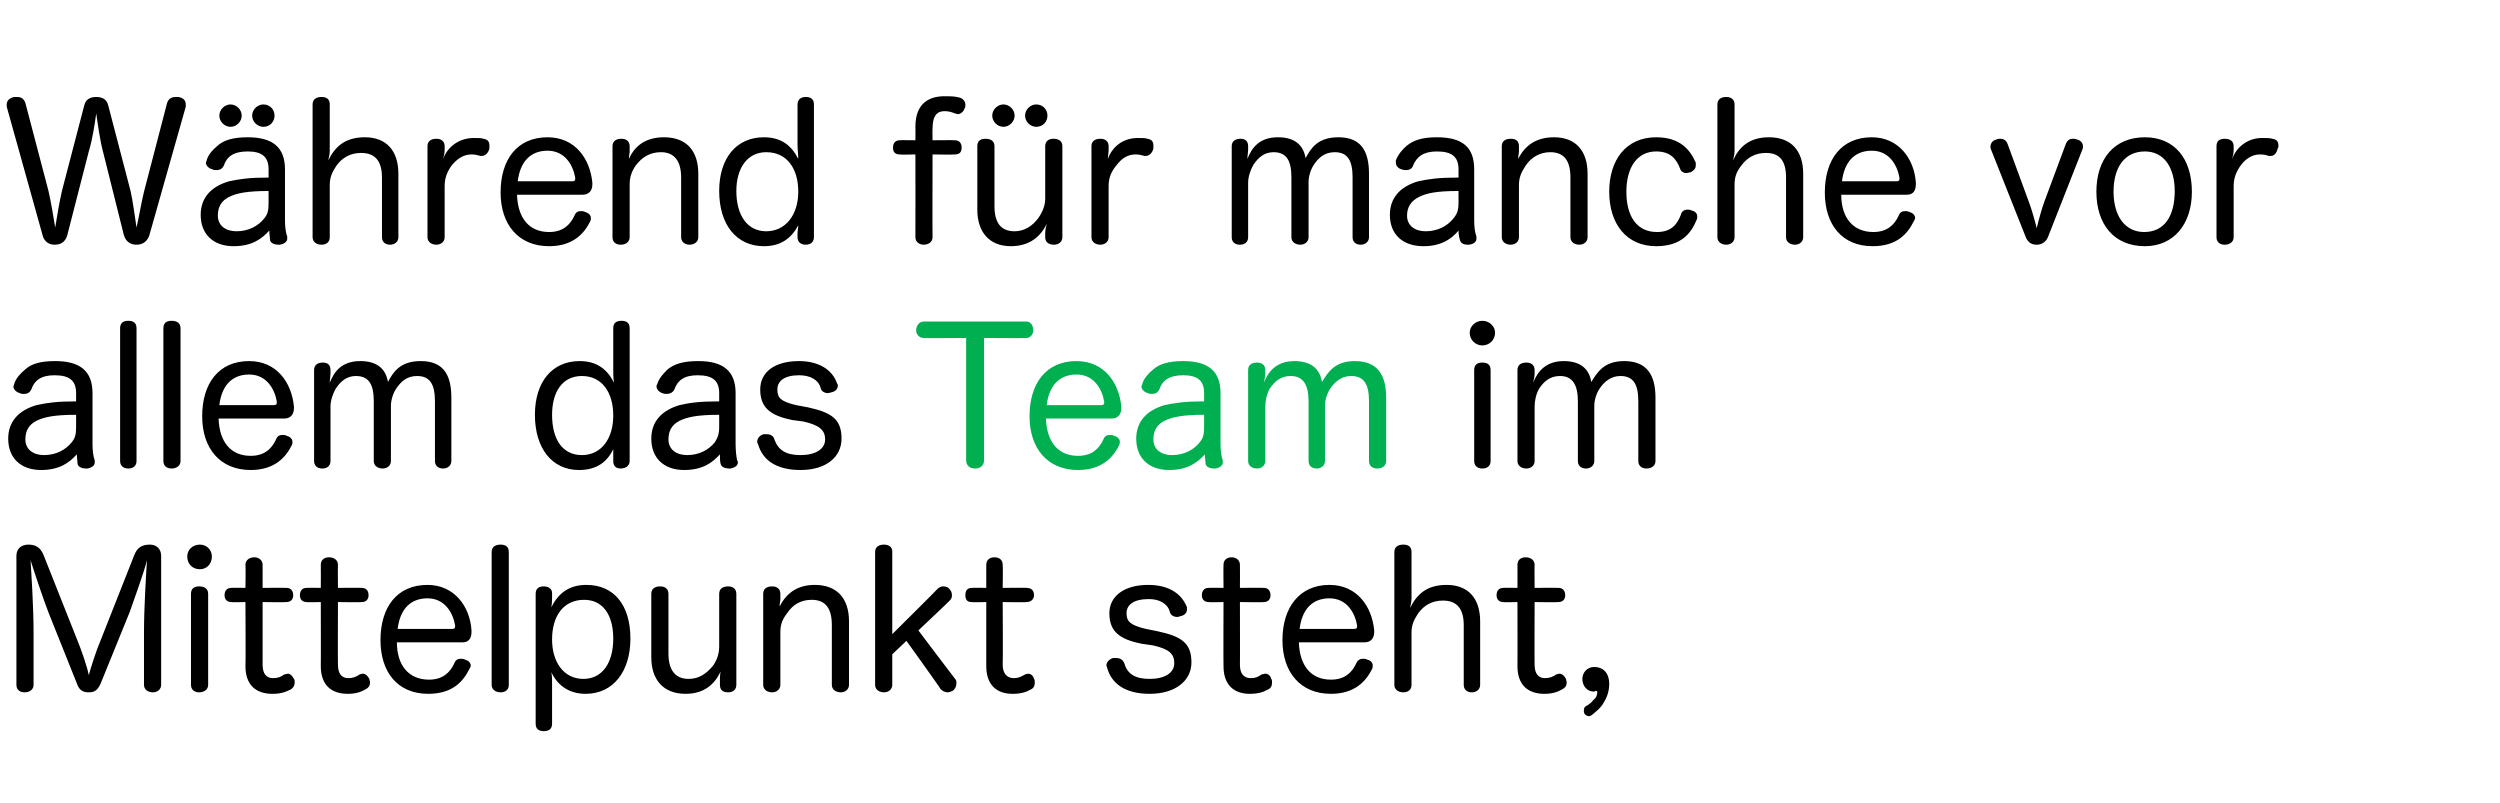 <?xml version="1.0" standalone="no"?><!DOCTYPE svg PUBLIC "-//W3C//DTD SVG 1.1//EN" "http://www.w3.org/Graphics/SVG/1.1/DTD/svg11.dtd"><svg xmlns="http://www.w3.org/2000/svg" version="1.1" width="335.1px" height="107.6px" viewBox="0 -13 335.1 107.6" style="top:-13px">  <desc>Text blau</desc>  <defs/>  <g id="Polygon58458">    <path d="M 13.5 78.6 C 13.1 79.5 12.7 79.8 11.9 79.8 C 11.1 79.8 10.6 79.5 10.3 78.6 C 10.3 78.6 6.5 69.1 6.5 69.1 C 5.8 67.3 4.6 63.7 4.1 62.1 C 4.2 63.8 4.5 68.3 4.5 71.8 C 4.5 71.8 4.5 78.8 4.5 78.8 C 4.5 79.4 4 79.8 3.3 79.8 C 2.6 79.8 2.2 79.4 2.2 78.8 C 2.2 78.8 2.2 61.5 2.2 61.5 C 2.2 60.6 2.8 60 3.8 60 C 4.8 60 5.4 60.4 5.8 61.3 C 5.8 61.3 10.4 72.9 10.4 72.9 C 10.9 74.1 11.7 76.4 11.9 77.5 C 12.2 76.4 12.9 74.2 13.5 72.8 C 13.5 72.8 18 61.4 18 61.4 C 18.4 60.4 19 60 20.1 60 C 21 60 21.6 60.6 21.6 61.5 C 21.6 61.5 21.6 78.8 21.6 78.8 C 21.6 79.4 21.1 79.8 20.5 79.8 C 19.8 79.8 19.3 79.4 19.3 78.8 C 19.3 78.8 19.3 71.8 19.3 71.8 C 19.3 68.3 19.6 63.8 19.7 62.1 C 19.3 63.7 18 67.3 17.4 69 C 17.4 69 13.5 78.6 13.5 78.6 Z M 25.6 66.6 C 25.6 65.9 26 65.6 26.7 65.6 C 27.4 65.6 27.9 65.9 27.9 66.6 C 27.9 66.6 27.9 78.8 27.9 78.8 C 27.9 79.4 27.4 79.8 26.7 79.8 C 26 79.8 25.6 79.4 25.6 78.8 C 25.6 78.8 25.6 66.6 25.6 66.6 Z M 28.4 61.6 C 28.4 62.6 27.7 63.3 26.8 63.3 C 25.8 63.3 25.1 62.6 25.1 61.6 C 25.1 60.7 25.8 60 26.8 60 C 27.7 60 28.4 60.7 28.4 61.6 Z M 32.9 62.7 C 32.9 62.1 33.4 61.7 34.1 61.7 C 34.7 61.7 35.2 62.1 35.2 62.7 C 35.2 62.75 35.2 65.8 35.2 65.8 C 35.2 65.8 38.4 65.77 38.4 65.8 C 39 65.8 39.3 66.2 39.3 66.8 C 39.3 67.3 39 67.7 38.4 67.7 C 38.4 67.75 35.2 67.7 35.2 67.7 C 35.2 67.7 35.2 76.12 35.2 76.1 C 35.2 77.3 35.7 77.9 36.6 77.9 C 37.3 77.9 37.7 77.7 38.1 77.4 C 38.3 77.4 38.4 77.3 38.6 77.3 C 38.9 77.3 39.2 77.6 39.4 78 C 39.5 78.1 39.5 78.3 39.5 78.5 C 39.5 78.9 39.3 79.2 39 79.4 C 38.2 79.8 37.6 80 36.5 80 C 34.4 80 32.9 78.9 32.9 76.3 C 32.95 76.32 32.9 67.7 32.9 67.7 C 32.9 67.7 31 67.75 31 67.7 C 30.4 67.7 30.1 67.3 30.1 66.8 C 30.1 66.2 30.4 65.8 31 65.8 C 31.02 65.77 32.9 65.8 32.9 65.8 C 32.9 65.8 32.95 62.75 32.9 62.7 Z M 43 62.7 C 43 62.1 43.4 61.7 44.1 61.7 C 44.8 61.7 45.3 62.1 45.3 62.7 C 45.27 62.75 45.3 65.8 45.3 65.8 C 45.3 65.8 48.47 65.77 48.5 65.8 C 49.1 65.8 49.4 66.2 49.4 66.8 C 49.4 67.3 49.1 67.7 48.5 67.7 C 48.47 67.75 45.3 67.7 45.3 67.7 C 45.3 67.7 45.27 76.12 45.3 76.1 C 45.3 77.3 45.8 77.9 46.7 77.9 C 47.3 77.9 47.8 77.7 48.2 77.4 C 48.3 77.4 48.5 77.3 48.6 77.3 C 49 77.3 49.3 77.6 49.5 78 C 49.5 78.1 49.6 78.3 49.6 78.5 C 49.6 78.9 49.4 79.2 49 79.4 C 48.3 79.8 47.6 80 46.6 80 C 44.5 80 43 78.9 43 76.3 C 43.02 76.32 43 67.7 43 67.7 C 43 67.7 41.07 67.75 41.1 67.7 C 40.5 67.7 40.2 67.3 40.2 66.8 C 40.2 66.2 40.5 65.8 41.1 65.8 C 41.1 65.77 43 65.8 43 65.8 C 43 65.8 43.02 62.75 43 62.7 Z M 53.2 73.1 C 53.2 76.2 54.8 78.1 57.5 78.1 C 59.3 78.1 60.3 77.2 60.9 75.9 C 61.1 75.4 61.4 75.3 61.8 75.3 C 61.9 75.3 62.1 75.3 62.3 75.4 C 62.7 75.5 63.1 75.8 63.1 76.2 C 63.1 76.4 63 76.5 62.9 76.7 C 62.1 78.3 60.7 80 57.4 80 C 53.3 80 51 77.1 51 72.8 C 51 68.4 53.2 65.4 57.3 65.4 C 60.9 65.4 63 68.3 63.2 71.5 C 63.2 71.6 63.2 71.7 63.2 71.7 C 63.2 72.6 62.8 73.1 62 73.1 C 62 73.1 53.2 73.1 53.2 73.1 Z M 60.6 71.3 C 60.9 71.3 61 71.2 61 71 C 61 70.9 61 70.9 61 70.8 C 60.7 69.1 59.6 67.2 57.3 67.2 C 54.9 67.2 53.6 68.8 53.3 71.3 C 53.3 71.3 60.6 71.3 60.6 71.3 Z M 65.9 61 C 65.9 60.3 66.4 60 67.1 60 C 67.8 60 68.2 60.3 68.2 61 C 68.2 61 68.2 78.8 68.2 78.8 C 68.2 79.4 67.8 79.8 67.1 79.8 C 66.4 79.8 65.9 79.4 65.9 78.8 C 65.9 78.8 65.9 61 65.9 61 Z M 74 84 C 74 84.7 73.6 85 72.9 85 C 72.2 85 71.8 84.7 71.8 84 C 71.8 84 71.8 66.6 71.8 66.6 C 71.8 65.9 72.2 65.6 72.9 65.6 C 73.5 65.6 74 65.9 74 66.5 C 74 66.5 74 67 74 67 C 74 67.3 74 67.9 73.9 68.4 C 74.8 66.6 76.2 65.4 78.6 65.4 C 82.3 65.4 84.5 68.1 84.5 72.6 C 84.5 77 82.2 80 78.5 80 C 76.2 80 74.7 78.8 73.9 77.1 C 74 77.6 74 78.1 74 78.5 C 74 78.5 74 84 74 84 Z M 74 72.7 C 74 75.8 75.6 78 78.2 78 C 80.7 78 82.2 75.9 82.2 72.6 C 82.2 69.4 80.8 67.4 78.3 67.4 C 75.5 67.4 74 69.6 74 72.7 Z M 87.3 66.6 C 87.3 65.9 87.8 65.6 88.5 65.6 C 89.1 65.6 89.6 65.9 89.6 66.6 C 89.6 66.6 89.6 74.6 89.6 74.6 C 89.6 76.8 90.5 78 92.3 78 C 93.7 78 94.7 77.3 95.6 76.2 C 96.2 75.3 96.4 74.5 96.4 73.6 C 96.4 73.6 96.4 66.6 96.4 66.6 C 96.4 65.9 96.9 65.6 97.6 65.6 C 98.2 65.6 98.7 65.9 98.7 66.6 C 98.7 66.6 98.7 78.8 98.7 78.8 C 98.7 79.4 98.3 79.8 97.6 79.8 C 96.9 79.8 96.5 79.5 96.5 78.8 C 96.5 78.8 96.5 78.1 96.5 78.1 C 96.5 77.9 96.5 77.4 96.6 77 C 95.8 78.7 94.4 80 91.9 80 C 88.9 80 87.3 78.1 87.3 75.1 C 87.3 75.1 87.3 66.6 87.3 66.6 Z M 113.8 78.8 C 113.8 79.4 113.3 79.8 112.7 79.8 C 112 79.8 111.5 79.4 111.5 78.8 C 111.5 78.8 111.5 70.8 111.5 70.8 C 111.5 68.6 110.7 67.4 108.8 67.4 C 107.4 67.4 106.3 68 105.5 69.2 C 104.8 70.1 104.6 70.8 104.6 71.8 C 104.6 71.8 104.6 78.8 104.6 78.8 C 104.6 79.4 104.1 79.8 103.5 79.8 C 102.8 79.8 102.3 79.4 102.3 78.8 C 102.3 78.8 102.3 66.6 102.3 66.6 C 102.3 65.9 102.8 65.6 103.5 65.6 C 104.1 65.6 104.6 65.9 104.6 66.6 C 104.6 66.6 104.6 67.3 104.6 67.3 C 104.6 67.6 104.5 67.8 104.5 68.3 C 105.4 66.5 106.9 65.4 109.2 65.4 C 112.2 65.4 113.8 67.2 113.8 70.3 C 113.8 70.3 113.8 78.8 113.8 78.8 Z M 119.6 78.8 C 119.6 79.4 119.1 79.8 118.5 79.8 C 117.8 79.8 117.3 79.4 117.3 78.8 C 117.3 78.8 117.3 61 117.3 61 C 117.3 60.3 117.8 60 118.5 60 C 119.1 60 119.6 60.3 119.6 60.9 C 119.6 60.92 119.6 72 119.6 72 C 119.6 72 125.7 65.95 125.7 65.9 C 125.9 65.7 126.2 65.6 126.4 65.6 C 126.8 65.6 127.1 65.7 127.3 66 C 127.5 66.2 127.6 66.5 127.6 66.8 C 127.6 67.1 127.5 67.3 127.3 67.5 C 127.32 67.52 123.1 71.5 123.1 71.5 C 123.1 71.5 128.07 78.1 128.1 78.1 C 128.2 78.3 128.2 78.4 128.2 78.6 C 128.2 79 128 79.4 127.7 79.6 C 127.5 79.7 127.2 79.8 127 79.8 C 126.7 79.8 126.3 79.6 126.1 79.4 C 126.15 79.37 121.5 72.9 121.5 72.9 L 119.6 74.7 C 119.6 74.7 119.6 78.77 119.6 78.8 Z M 132.2 62.7 C 132.2 62.1 132.6 61.7 133.3 61.7 C 134 61.7 134.4 62.1 134.4 62.7 C 134.45 62.75 134.4 65.8 134.4 65.8 C 134.4 65.8 137.65 65.77 137.6 65.8 C 138.3 65.8 138.6 66.2 138.6 66.8 C 138.6 67.3 138.2 67.7 137.6 67.7 C 137.65 67.75 134.4 67.7 134.4 67.7 C 134.4 67.7 134.45 76.12 134.4 76.1 C 134.4 77.3 135 77.9 135.9 77.9 C 136.5 77.9 136.9 77.7 137.4 77.4 C 137.5 77.4 137.7 77.3 137.8 77.3 C 138.2 77.3 138.5 77.6 138.6 78 C 138.7 78.1 138.7 78.3 138.7 78.5 C 138.7 78.9 138.6 79.2 138.2 79.4 C 137.5 79.8 136.8 80 135.7 80 C 133.7 80 132.2 78.9 132.2 76.3 C 132.2 76.32 132.2 67.7 132.2 67.7 C 132.2 67.7 130.25 67.75 130.2 67.7 C 129.6 67.7 129.4 67.3 129.4 66.8 C 129.4 66.2 129.6 65.8 130.3 65.8 C 130.27 65.77 132.2 65.8 132.2 65.8 C 132.2 65.8 132.2 62.75 132.2 62.7 Z M 153.1 73.3 C 150 72.7 148.7 71.6 148.7 69.2 C 148.7 66.9 150.7 65.4 153.9 65.4 C 156.7 65.4 158.4 66.6 159.1 68.4 C 159.1 68.5 159.1 68.6 159.1 68.7 C 159.1 69.2 158.7 69.5 158.2 69.6 C 158.1 69.6 158 69.7 157.8 69.7 C 157.4 69.7 156.9 69.5 156.8 69 C 156.5 67.9 155.4 67.3 154 67.3 C 151.9 67.3 151 68.1 151 69.2 C 151 70.3 151.5 70.8 153.6 71.3 C 153.6 71.3 155.1 71.6 155.1 71.6 C 158.4 72.3 159.7 73.2 159.7 75.8 C 159.7 78.2 157.6 80 154.1 80 C 150.9 80 149 78.7 148.4 76.5 C 148.4 76.4 148.3 76.3 148.3 76.2 C 148.3 75.7 148.8 75.3 149.2 75.2 C 149.4 75.2 149.5 75.2 149.6 75.2 C 150.1 75.2 150.5 75.4 150.7 75.9 C 151.1 77.3 152.1 78 154.1 78 C 156.1 78 157.4 77.2 157.4 75.9 C 157.4 74.7 156.8 74 154.5 73.5 C 154.5 73.5 153.1 73.3 153.1 73.3 Z M 164 62.7 C 164 62.1 164.4 61.7 165.1 61.7 C 165.7 61.7 166.2 62.1 166.2 62.7 C 166.22 62.75 166.2 65.8 166.2 65.8 C 166.2 65.8 169.42 65.77 169.4 65.8 C 170 65.8 170.3 66.2 170.3 66.8 C 170.3 67.3 170 67.7 169.4 67.7 C 169.42 67.75 166.2 67.7 166.2 67.7 C 166.2 67.7 166.22 76.12 166.2 76.1 C 166.2 77.3 166.7 77.9 167.7 77.9 C 168.3 77.9 168.7 77.7 169.1 77.4 C 169.3 77.4 169.4 77.3 169.6 77.3 C 170 77.3 170.3 77.6 170.4 78 C 170.5 78.1 170.5 78.3 170.5 78.5 C 170.5 78.9 170.4 79.2 170 79.4 C 169.3 79.8 168.6 80 167.5 80 C 165.5 80 164 78.9 164 76.3 C 163.97 76.32 164 67.7 164 67.7 C 164 67.7 162.02 67.75 162 67.7 C 161.4 67.7 161.1 67.3 161.1 66.8 C 161.1 66.2 161.4 65.8 162 65.8 C 162.05 65.77 164 65.8 164 65.8 C 164 65.8 163.97 62.75 164 62.7 Z M 174.1 73.1 C 174.2 76.2 175.7 78.1 178.4 78.1 C 180.2 78.1 181.2 77.2 181.8 75.9 C 182 75.4 182.4 75.3 182.7 75.3 C 182.9 75.3 183.1 75.3 183.2 75.4 C 183.7 75.5 184 75.8 184 76.2 C 184 76.4 184 76.5 183.9 76.7 C 183.1 78.3 181.6 80 178.4 80 C 174.3 80 171.9 77.1 171.9 72.8 C 171.9 68.4 174.2 65.4 178.2 65.4 C 181.9 65.4 183.9 68.3 184.2 71.5 C 184.2 71.6 184.2 71.7 184.2 71.7 C 184.2 72.6 183.7 73.1 182.9 73.1 C 182.9 73.1 174.1 73.1 174.1 73.1 Z M 181.5 71.3 C 181.8 71.3 181.9 71.2 181.9 71 C 181.9 70.9 181.9 70.9 181.9 70.8 C 181.6 69.1 180.5 67.2 178.2 67.2 C 175.8 67.2 174.5 68.8 174.2 71.3 C 174.2 71.3 181.5 71.3 181.5 71.3 Z M 198.4 78.8 C 198.4 79.4 197.9 79.8 197.3 79.8 C 196.6 79.8 196.2 79.4 196.2 78.8 C 196.2 78.8 196.2 70.8 196.2 70.8 C 196.2 68.6 195.3 67.5 193.4 67.5 C 192 67.5 190.9 68.1 190.1 69.2 C 189.5 70.1 189.2 70.8 189.2 71.8 C 189.2 71.8 189.2 78.8 189.2 78.8 C 189.2 79.4 188.8 79.8 188.1 79.8 C 187.4 79.8 186.9 79.4 186.9 78.8 C 186.9 78.8 186.9 61 186.9 61 C 186.9 60.3 187.4 60 188.1 60 C 188.8 60 189.2 60.3 189.2 61 C 189.2 61 189.2 67.2 189.2 67.2 C 189.2 67.6 189.1 68.1 189 68.5 C 189.9 66.7 191.2 65.4 193.9 65.4 C 196.8 65.4 198.4 67.2 198.4 70.3 C 198.4 70.3 198.4 78.8 198.4 78.8 Z M 203.4 62.7 C 203.4 62.1 203.8 61.7 204.5 61.7 C 205.2 61.7 205.7 62.1 205.7 62.7 C 205.67 62.75 205.7 65.8 205.7 65.8 C 205.7 65.8 208.87 65.77 208.9 65.8 C 209.5 65.8 209.8 66.2 209.8 66.8 C 209.8 67.3 209.5 67.7 208.9 67.7 C 208.87 67.75 205.7 67.7 205.7 67.7 C 205.7 67.7 205.67 76.12 205.7 76.1 C 205.7 77.3 206.2 77.9 207.1 77.9 C 207.7 77.9 208.2 77.7 208.6 77.4 C 208.7 77.4 208.9 77.3 209 77.3 C 209.4 77.3 209.7 77.6 209.9 78 C 209.9 78.1 210 78.3 210 78.5 C 210 78.9 209.8 79.2 209.4 79.4 C 208.7 79.8 208 80 207 80 C 204.9 80 203.4 78.9 203.4 76.3 C 203.42 76.32 203.4 67.7 203.4 67.7 C 203.4 67.7 201.47 67.75 201.5 67.7 C 200.9 67.7 200.6 67.3 200.6 66.8 C 200.6 66.2 200.9 65.8 201.5 65.8 C 201.5 65.77 203.4 65.8 203.4 65.8 C 203.4 65.8 203.42 62.75 203.4 62.7 Z M 214.1 79.8 C 214.1 79.8 214.1 79.8 214.1 79.8 C 214.1 79.7 214 79.6 214 79.6 C 213.9 79.6 213.9 79.6 213.9 79.6 C 213.7 79.7 213.7 79.7 213.6 79.7 C 212.8 79.7 212.1 79 212.1 78 C 212.1 77.2 212.7 76.4 213.7 76.4 C 214.8 76.4 215.7 77.1 215.7 78.7 C 215.7 79.6 215.4 80.5 215 81.1 C 214.6 81.9 213.9 82.4 213.3 82.9 C 213.2 82.9 213.1 83 213 83 C 212.7 83 212.5 82.8 212.4 82.7 C 212.3 82.5 212.3 82.4 212.3 82.3 C 212.3 82.1 212.3 81.9 212.5 81.7 C 212.9 81.5 213.3 81.2 213.6 80.8 C 213.9 80.6 214.1 80.2 214.1 79.8 Z " stroke="none" fill="#000"/>  </g>  <g id="Polygon58457">    <path d="M 197.6 36.6 C 197.6 35.9 198 35.6 198.7 35.6 C 199.4 35.6 199.8 35.9 199.8 36.6 C 199.8 36.6 199.8 48.8 199.8 48.8 C 199.8 49.4 199.4 49.8 198.7 49.8 C 198 49.8 197.6 49.4 197.6 48.8 C 197.6 48.8 197.6 36.6 197.6 36.6 Z M 200.4 31.6 C 200.4 32.6 199.6 33.3 198.7 33.3 C 197.8 33.3 197 32.6 197 31.6 C 197 30.7 197.8 30 198.7 30 C 199.6 30 200.4 30.7 200.4 31.6 Z M 221.9 48.8 C 221.9 49.4 221.4 49.8 220.7 49.8 C 220 49.8 219.6 49.4 219.6 48.8 C 219.6 48.8 219.6 40.8 219.6 40.8 C 219.6 38.6 219 37.4 217.2 37.4 C 215.9 37.4 215 38.2 214.4 39.1 C 214 39.7 213.7 40.6 213.7 41.4 C 213.7 41.4 213.7 48.8 213.7 48.8 C 213.7 49.4 213.2 49.8 212.6 49.8 C 211.9 49.8 211.5 49.4 211.5 48.8 C 211.5 48.8 211.5 40.8 211.5 40.8 C 211.5 38.6 210.8 37.4 209.1 37.4 C 207.7 37.4 206.9 38.2 206.3 39.1 C 205.9 39.8 205.7 40.7 205.7 41.5 C 205.7 41.5 205.7 48.8 205.7 48.8 C 205.7 49.4 205.2 49.8 204.6 49.8 C 203.9 49.8 203.4 49.4 203.4 48.8 C 203.4 48.8 203.4 36.6 203.4 36.6 C 203.4 35.9 203.9 35.6 204.6 35.6 C 205.2 35.6 205.7 35.9 205.7 36.6 C 205.7 36.6 205.7 37.1 205.7 37.1 C 205.7 37.4 205.6 37.9 205.5 38.3 C 206.1 36.8 207.2 35.4 209.6 35.4 C 211.8 35.4 213 36.4 213.3 38.2 C 214.1 36.9 215 35.4 217.7 35.4 C 220.7 35.4 221.9 37.2 221.9 40.3 C 221.9 40.3 221.9 48.8 221.9 48.8 Z " stroke="none" fill="#000"/>  </g>  <g id="Polygon58456">    <path d="M 123.8 32.3 C 123.2 32.3 122.8 31.8 122.8 31.3 C 122.8 30.7 123.2 30.1 123.8 30.1 C 123.8 30.1 137.6 30.1 137.6 30.1 C 138.2 30.1 138.5 30.7 138.5 31.3 C 138.5 31.8 138.1 32.3 137.6 32.3 C 137.57 32.35 131.9 32.3 131.9 32.3 C 131.9 32.3 131.9 48.75 131.9 48.7 C 131.9 49.4 131.4 49.8 130.7 49.8 C 130 49.8 129.5 49.4 129.5 48.7 C 129.5 48.75 129.5 32.3 129.5 32.3 C 129.5 32.3 123.82 32.35 123.8 32.3 Z M 140.2 43.1 C 140.3 46.2 141.8 48.1 144.5 48.1 C 146.3 48.1 147.3 47.2 147.9 45.9 C 148.1 45.4 148.4 45.3 148.8 45.3 C 149 45.3 149.1 45.3 149.3 45.4 C 149.7 45.5 150.1 45.8 150.1 46.2 C 150.1 46.4 150.1 46.5 150 46.7 C 149.2 48.3 147.7 50 144.5 50 C 140.4 50 138 47.1 138 42.8 C 138 38.4 140.2 35.4 144.3 35.4 C 148 35.4 150 38.3 150.3 41.5 C 150.3 41.6 150.3 41.7 150.3 41.7 C 150.3 42.6 149.8 43.1 149 43.1 C 149 43.1 140.2 43.1 140.2 43.1 Z M 147.6 41.3 C 147.9 41.3 148 41.2 148 41 C 148 40.9 148 40.9 148 40.8 C 147.7 39.1 146.6 37.2 144.3 37.2 C 141.9 37.2 140.6 38.8 140.3 41.3 C 140.3 41.3 147.6 41.3 147.6 41.3 Z M 161.4 39.7 C 161.4 38 160.5 37.3 158.6 37.3 C 156.7 37.3 155.8 38 155.4 39.2 C 155.2 39.6 154.9 39.8 154.4 39.8 C 154.2 39.8 154 39.8 153.9 39.7 C 153.4 39.6 153 39.2 153 38.8 C 153 38.7 153.1 38.6 153.1 38.5 C 153.3 37.7 154 37 154.6 36.5 C 155.4 35.8 156.6 35.4 158.6 35.4 C 161.9 35.4 163.6 36.7 163.6 39.7 C 163.6 39.7 163.6 46.5 163.6 46.5 C 163.6 47.4 163.7 48.2 163.9 48.7 C 163.9 48.8 163.9 48.9 163.9 49 C 163.9 49.4 163.5 49.7 162.9 49.8 C 162.8 49.8 162.8 49.8 162.7 49.8 C 162.2 49.8 161.7 49.6 161.6 49.2 C 161.6 48.9 161.5 48.4 161.5 47.9 C 160.5 49 159.2 50 156.7 50 C 154 50 152.3 48.4 152.3 45.8 C 152.3 43.5 153.7 42 156.1 41.3 C 157.5 41 158.8 40.8 161.4 40.8 C 161.4 40.8 161.4 39.7 161.4 39.7 Z M 161.4 42.6 C 158.5 42.6 157.1 42.9 156.1 43.4 C 155.1 43.9 154.6 44.7 154.6 45.9 C 154.6 47.2 155.6 48 157.1 48 C 158.7 48 160 47.3 160.8 46.3 C 161.3 45.7 161.4 45.2 161.4 44.2 C 161.4 44.2 161.4 42.6 161.4 42.6 Z M 185.8 48.8 C 185.8 49.4 185.3 49.8 184.6 49.8 C 183.9 49.8 183.5 49.4 183.5 48.8 C 183.5 48.8 183.5 40.8 183.5 40.8 C 183.5 38.6 182.9 37.4 181.1 37.4 C 179.8 37.4 178.9 38.2 178.3 39.1 C 177.9 39.7 177.6 40.6 177.6 41.4 C 177.6 41.4 177.6 48.8 177.6 48.8 C 177.6 49.4 177.1 49.8 176.5 49.8 C 175.8 49.8 175.4 49.4 175.4 48.8 C 175.4 48.8 175.4 40.8 175.4 40.8 C 175.4 38.6 174.7 37.4 173 37.4 C 171.6 37.4 170.8 38.2 170.2 39.1 C 169.8 39.8 169.6 40.7 169.6 41.5 C 169.6 41.5 169.6 48.8 169.6 48.8 C 169.6 49.4 169.1 49.8 168.5 49.8 C 167.8 49.8 167.3 49.4 167.3 48.8 C 167.3 48.8 167.3 36.6 167.3 36.6 C 167.3 35.9 167.8 35.6 168.5 35.6 C 169.1 35.6 169.6 35.9 169.6 36.6 C 169.6 36.6 169.6 37.1 169.6 37.1 C 169.6 37.4 169.5 37.9 169.4 38.3 C 170 36.8 171.1 35.4 173.5 35.4 C 175.7 35.4 176.9 36.4 177.2 38.2 C 178 36.9 178.9 35.4 181.6 35.4 C 184.6 35.4 185.8 37.2 185.8 40.3 C 185.8 40.3 185.8 48.8 185.8 48.8 Z " stroke="none" fill="#00b050"/>  </g>  <g id="Polygon58455">    <path d="M 10.2 39.7 C 10.2 38 9.3 37.3 7.3 37.3 C 5.5 37.3 4.6 38 4.2 39.2 C 4 39.6 3.7 39.8 3.2 39.8 C 3 39.8 2.8 39.8 2.7 39.7 C 2.2 39.6 1.8 39.2 1.8 38.8 C 1.8 38.7 1.9 38.6 1.9 38.5 C 2.1 37.7 2.8 37 3.4 36.5 C 4.2 35.8 5.3 35.4 7.4 35.4 C 10.7 35.4 12.4 36.7 12.4 39.7 C 12.4 39.7 12.4 46.5 12.4 46.5 C 12.4 47.4 12.5 48.2 12.7 48.7 C 12.7 48.8 12.7 48.9 12.7 49 C 12.7 49.4 12.3 49.7 11.7 49.8 C 11.6 49.8 11.6 49.8 11.5 49.8 C 11 49.8 10.5 49.6 10.4 49.2 C 10.4 48.9 10.3 48.4 10.3 47.9 C 9.3 49 8 50 5.5 50 C 2.8 50 1.1 48.4 1.1 45.8 C 1.1 43.5 2.5 42 4.9 41.3 C 6.3 41 7.6 40.8 10.2 40.8 C 10.2 40.8 10.2 39.7 10.2 39.7 Z M 10.2 42.6 C 7.3 42.6 5.9 42.9 4.9 43.4 C 3.9 43.9 3.4 44.7 3.4 45.9 C 3.4 47.2 4.4 48 5.9 48 C 7.5 48 8.8 47.3 9.6 46.3 C 10.1 45.7 10.2 45.2 10.2 44.2 C 10.2 44.2 10.2 42.6 10.2 42.6 Z M 16.1 31 C 16.1 30.3 16.5 30 17.2 30 C 17.9 30 18.3 30.3 18.3 31 C 18.3 31 18.3 48.8 18.3 48.8 C 18.3 49.4 17.9 49.8 17.2 49.8 C 16.5 49.8 16.1 49.4 16.1 48.8 C 16.1 48.8 16.1 31 16.1 31 Z M 21.9 31 C 21.9 30.3 22.3 30 23 30 C 23.7 30 24.2 30.3 24.2 31 C 24.2 31 24.2 48.8 24.2 48.8 C 24.2 49.4 23.7 49.8 23 49.8 C 22.3 49.8 21.9 49.4 21.9 48.8 C 21.9 48.8 21.9 31 21.9 31 Z M 29.3 43.1 C 29.4 46.2 30.9 48.1 33.6 48.1 C 35.4 48.1 36.4 47.2 37 45.9 C 37.2 45.4 37.5 45.3 37.9 45.3 C 38.1 45.3 38.2 45.3 38.4 45.4 C 38.8 45.5 39.2 45.8 39.2 46.2 C 39.2 46.4 39.2 46.5 39.1 46.7 C 38.3 48.3 36.8 50 33.6 50 C 29.5 50 27.1 47.1 27.1 42.8 C 27.1 38.4 29.3 35.4 33.4 35.4 C 37.1 35.4 39.1 38.3 39.4 41.5 C 39.4 41.6 39.4 41.7 39.4 41.7 C 39.4 42.6 38.9 43.1 38.1 43.1 C 38.1 43.1 29.3 43.1 29.3 43.1 Z M 36.7 41.3 C 37 41.3 37.1 41.2 37.1 41 C 37.1 40.9 37.1 40.9 37.1 40.8 C 36.8 39.1 35.7 37.2 33.4 37.2 C 31 37.2 29.7 38.8 29.4 41.3 C 29.4 41.3 36.7 41.3 36.7 41.3 Z M 60.5 48.8 C 60.5 49.4 60 49.8 59.4 49.8 C 58.7 49.8 58.3 49.4 58.3 48.8 C 58.3 48.8 58.3 40.8 58.3 40.8 C 58.3 38.6 57.7 37.4 55.9 37.4 C 54.5 37.4 53.7 38.2 53.1 39.1 C 52.7 39.7 52.4 40.6 52.4 41.4 C 52.4 41.4 52.4 48.8 52.4 48.8 C 52.4 49.4 51.9 49.8 51.3 49.8 C 50.6 49.8 50.1 49.4 50.1 48.8 C 50.1 48.8 50.1 40.8 50.1 40.8 C 50.1 38.6 49.5 37.4 47.7 37.4 C 46.4 37.4 45.6 38.2 45 39.1 C 44.6 39.8 44.3 40.7 44.3 41.5 C 44.3 41.5 44.3 48.8 44.3 48.8 C 44.3 49.4 43.9 49.8 43.2 49.8 C 42.5 49.8 42.1 49.4 42.1 48.8 C 42.1 48.8 42.1 36.6 42.1 36.6 C 42.1 35.9 42.6 35.6 43.3 35.6 C 43.9 35.6 44.3 35.9 44.3 36.6 C 44.3 36.6 44.3 37.1 44.3 37.1 C 44.3 37.4 44.2 37.9 44.2 38.3 C 44.8 36.8 45.8 35.4 48.3 35.4 C 50.5 35.4 51.7 36.4 52 38.2 C 52.7 36.9 53.6 35.4 56.4 35.4 C 59.4 35.4 60.5 37.2 60.5 40.3 C 60.5 40.3 60.5 48.8 60.5 48.8 Z M 82.2 31 C 82.2 30.3 82.6 30 83.3 30 C 84 30 84.4 30.3 84.4 31 C 84.4 31 84.4 48.8 84.4 48.8 C 84.4 49.4 83.9 49.8 83.2 49.8 C 82.5 49.8 82.2 49.4 82.2 48.8 C 82.2 48.8 82.2 48.3 82.2 48.3 C 82.2 48 82.2 47.5 82.2 47.2 C 81.4 48.9 80 50 77.6 50 C 74 50 71.7 47.1 71.7 42.6 C 71.7 38.2 74 35.4 77.7 35.4 C 80 35.4 81.4 36.5 82.3 38.3 C 82.2 37.7 82.2 37 82.2 36.4 C 82.2 36.4 82.2 31 82.2 31 Z M 74 42.6 C 74 45.9 75.4 48 78 48 C 80.6 48 82.2 45.8 82.2 42.7 C 82.2 39.6 80.7 37.4 78 37.4 C 75.4 37.4 74 39.5 74 42.6 Z M 96.4 39.7 C 96.4 38 95.5 37.3 93.5 37.3 C 91.7 37.3 90.8 38 90.4 39.2 C 90.2 39.6 89.8 39.8 89.4 39.8 C 89.2 39.8 89 39.8 88.8 39.7 C 88.4 39.6 88 39.2 88 38.8 C 88 38.7 88 38.6 88.1 38.5 C 88.3 37.7 89 37 89.5 36.5 C 90.4 35.8 91.5 35.4 93.6 35.4 C 96.9 35.4 98.6 36.7 98.6 39.7 C 98.6 39.7 98.6 46.5 98.6 46.5 C 98.6 47.4 98.7 48.2 98.8 48.7 C 98.9 48.8 98.9 48.9 98.9 49 C 98.9 49.4 98.5 49.7 97.9 49.8 C 97.8 49.8 97.7 49.8 97.7 49.8 C 97.2 49.8 96.7 49.6 96.6 49.2 C 96.5 48.9 96.5 48.4 96.5 47.9 C 95.5 49 94.2 50 91.7 50 C 89 50 87.3 48.4 87.3 45.8 C 87.3 43.5 88.7 42 91.1 41.3 C 92.4 41 93.7 40.8 96.4 40.8 C 96.4 40.8 96.4 39.7 96.4 39.7 Z M 96.4 42.6 C 93.5 42.6 92.1 42.9 91.1 43.4 C 90.1 43.9 89.6 44.7 89.6 45.9 C 89.6 47.2 90.6 48 92.1 48 C 93.7 48 95 47.3 95.8 46.3 C 96.2 45.7 96.4 45.2 96.4 44.2 C 96.4 44.2 96.4 42.6 96.4 42.6 Z M 106.2 43.3 C 103.2 42.7 101.9 41.6 101.9 39.2 C 101.9 36.9 103.8 35.4 107.1 35.4 C 109.8 35.4 111.6 36.6 112.2 38.4 C 112.3 38.5 112.3 38.6 112.3 38.7 C 112.3 39.2 111.9 39.5 111.4 39.6 C 111.3 39.6 111.1 39.7 111 39.7 C 110.6 39.7 110.1 39.5 110 39 C 109.7 37.9 108.6 37.3 107.1 37.3 C 105.1 37.3 104.2 38.1 104.2 39.2 C 104.2 40.3 104.6 40.8 106.7 41.3 C 106.7 41.3 108.3 41.6 108.3 41.6 C 111.5 42.3 112.8 43.2 112.8 45.8 C 112.8 48.2 110.8 50 107.3 50 C 104.1 50 102.2 48.7 101.6 46.5 C 101.5 46.4 101.5 46.3 101.5 46.2 C 101.5 45.7 101.9 45.3 102.4 45.2 C 102.5 45.2 102.7 45.2 102.8 45.2 C 103.2 45.2 103.7 45.4 103.8 45.9 C 104.3 47.3 105.3 48 107.3 48 C 109.3 48 110.6 47.2 110.6 45.9 C 110.6 44.7 109.9 44 107.7 43.5 C 107.7 43.5 106.2 43.3 106.2 43.3 Z " stroke="none" fill="#000"/>  </g>  <g id="Polygon58454">    <path d="M 9 18.6 C 8.7 19.5 8.1 19.8 7.3 19.8 C 6.6 19.8 5.9 19.4 5.7 18.5 C 5.7 18.5 0.9 1.3 0.9 1.3 C 0.9 1.2 0.9 1.1 0.9 1 C 0.9 0.4 1.4 0.1 1.9 0 C 2 0 2.2 0 2.3 0 C 2.8 0 3.2 0.2 3.4 0.8 C 3.4 0.8 6.5 12.6 6.5 12.6 C 6.8 13.9 7.2 16.2 7.4 17.5 C 7.6 16.2 8 13.9 8.3 12.6 C 8.3 12.6 11.3 1.1 11.3 1.1 C 11.5 0.3 12.1 0 12.9 0 C 13.7 0 14.3 0.3 14.5 1.1 C 14.5 1.1 17.5 12.6 17.5 12.6 C 17.8 13.9 18.1 16.2 18.3 17.5 C 18.6 16.2 19 13.9 19.3 12.7 C 19.3 12.7 22.4 0.8 22.4 0.8 C 22.6 0.2 23 0 23.6 0 C 23.6 0 23.8 0 23.9 0 C 24.5 0.1 24.9 0.4 24.9 1 C 24.9 1.1 24.9 1.2 24.9 1.3 C 24.9 1.3 20 18.6 20 18.6 C 19.7 19.4 19.1 19.8 18.3 19.8 C 17.6 19.8 16.9 19.5 16.6 18.5 C 16.6 18.5 13.8 7.3 13.8 7.3 C 13.4 5.8 13.1 3.6 12.9 2.2 C 12.7 3.6 12.4 5.7 11.9 7.3 C 11.9 7.3 9 18.6 9 18.6 Z M 32.4 2.5 C 32.4 3.3 31.7 4 30.9 4 C 30.1 4 29.4 3.3 29.4 2.5 C 29.4 1.7 30.1 1 30.9 1 C 31.7 1 32.4 1.7 32.4 2.5 Z M 36.8 2.5 C 36.8 3.3 36.2 4 35.3 4 C 34.5 4 33.8 3.3 33.8 2.5 C 33.8 1.7 34.5 1 35.3 1 C 36.2 1 36.8 1.7 36.8 2.5 Z M 36 9.7 C 36 8 35.1 7.3 33.2 7.3 C 31.3 7.3 30.4 8 30 9.2 C 29.8 9.6 29.5 9.8 29 9.8 C 28.8 9.8 28.6 9.8 28.5 9.7 C 28 9.6 27.6 9.2 27.6 8.8 C 27.6 8.7 27.7 8.6 27.7 8.5 C 27.9 7.7 28.6 7 29.2 6.5 C 30 5.8 31.2 5.4 33.2 5.4 C 36.5 5.4 38.2 6.7 38.2 9.7 C 38.2 9.7 38.2 16.5 38.2 16.5 C 38.2 17.4 38.3 18.2 38.5 18.7 C 38.5 18.8 38.5 18.9 38.5 19 C 38.5 19.4 38.1 19.7 37.5 19.8 C 37.4 19.8 37.4 19.8 37.3 19.8 C 36.8 19.8 36.3 19.6 36.2 19.2 C 36.2 18.9 36.1 18.4 36.1 17.9 C 35.1 19 33.8 20 31.3 20 C 28.6 20 26.9 18.4 26.9 15.8 C 26.9 13.5 28.3 12 30.7 11.3 C 32.1 11 33.4 10.8 36 10.8 C 36 10.8 36 9.7 36 9.7 Z M 36 12.6 C 33.1 12.6 31.7 12.9 30.7 13.4 C 29.7 13.9 29.2 14.7 29.2 15.9 C 29.2 17.2 30.2 18 31.7 18 C 33.3 18 34.6 17.3 35.4 16.3 C 35.9 15.7 36 15.2 36 14.2 C 36 14.2 36 12.6 36 12.6 Z M 53.4 18.8 C 53.4 19.4 52.9 19.8 52.3 19.8 C 51.6 19.8 51.2 19.4 51.2 18.8 C 51.2 18.8 51.2 10.8 51.2 10.8 C 51.2 8.6 50.3 7.5 48.4 7.5 C 47 7.5 45.9 8.1 45.1 9.2 C 44.5 10.1 44.2 10.8 44.2 11.8 C 44.2 11.8 44.2 18.8 44.2 18.8 C 44.2 19.4 43.8 19.8 43.1 19.8 C 42.4 19.8 41.9 19.4 41.9 18.8 C 41.9 18.8 41.9 1 41.9 1 C 41.9 0.3 42.4 0 43.1 0 C 43.8 0 44.2 0.3 44.2 1 C 44.2 1 44.2 7.2 44.2 7.2 C 44.2 7.6 44.1 8.1 44 8.5 C 44.9 6.7 46.2 5.4 48.9 5.4 C 51.8 5.4 53.4 7.2 53.4 10.3 C 53.4 10.3 53.4 18.8 53.4 18.8 Z M 57.3 6.6 C 57.3 5.9 57.8 5.6 58.5 5.6 C 59.1 5.6 59.6 5.9 59.6 6.6 C 59.6 6.6 59.6 7.1 59.6 7.1 C 59.6 7.5 59.5 7.9 59.4 8.3 C 59.8 7.1 61.1 5.6 63.3 5.5 C 63.5 5.5 63.6 5.5 63.8 5.5 C 64.2 5.5 64.5 5.5 64.8 5.6 C 65.4 5.7 65.6 6 65.6 6.5 C 65.6 6.6 65.6 6.8 65.6 6.9 C 65.5 7.4 65.1 7.9 64.6 7.9 C 64.5 7.9 64.4 7.9 64.4 7.9 C 64 7.8 63.7 7.7 63.2 7.7 C 62.1 7.7 61.3 8.3 60.6 9.1 C 60 9.9 59.6 10.8 59.6 11.9 C 59.6 11.9 59.6 18.8 59.6 18.8 C 59.6 19.4 59.1 19.8 58.5 19.8 C 57.8 19.8 57.3 19.4 57.3 18.8 C 57.3 18.8 57.3 6.6 57.3 6.6 Z M 69.3 13.1 C 69.4 16.2 70.9 18.1 73.6 18.1 C 75.4 18.1 76.4 17.2 77 15.9 C 77.2 15.4 77.5 15.3 77.9 15.3 C 78.1 15.3 78.2 15.3 78.4 15.4 C 78.8 15.5 79.2 15.8 79.2 16.2 C 79.2 16.4 79.2 16.5 79.1 16.7 C 78.3 18.3 76.8 20 73.6 20 C 69.5 20 67.1 17.1 67.1 12.8 C 67.1 8.4 69.3 5.4 73.4 5.4 C 77.1 5.4 79.1 8.3 79.4 11.5 C 79.4 11.6 79.4 11.7 79.4 11.7 C 79.4 12.6 78.9 13.1 78.1 13.1 C 78.1 13.1 69.3 13.1 69.3 13.1 Z M 76.7 11.3 C 77 11.3 77.1 11.2 77.1 11 C 77.1 10.9 77.1 10.9 77.1 10.8 C 76.8 9.1 75.7 7.2 73.4 7.2 C 71 7.2 69.7 8.8 69.4 11.3 C 69.4 11.3 76.7 11.3 76.7 11.3 Z M 93.6 18.8 C 93.6 19.4 93.1 19.8 92.4 19.8 C 91.8 19.8 91.3 19.4 91.3 18.8 C 91.3 18.8 91.3 10.8 91.3 10.8 C 91.3 8.6 90.4 7.4 88.6 7.4 C 87.2 7.4 86.1 8 85.2 9.2 C 84.6 10.1 84.4 10.8 84.4 11.8 C 84.4 11.8 84.4 18.8 84.4 18.8 C 84.4 19.4 83.9 19.8 83.2 19.8 C 82.5 19.8 82.1 19.4 82.1 18.8 C 82.1 18.8 82.1 6.6 82.1 6.6 C 82.1 5.9 82.6 5.6 83.3 5.6 C 83.9 5.6 84.4 5.9 84.4 6.6 C 84.4 6.6 84.4 7.3 84.4 7.3 C 84.4 7.6 84.3 7.8 84.3 8.3 C 85.1 6.5 86.6 5.4 89 5.4 C 92 5.4 93.6 7.2 93.6 10.3 C 93.6 10.3 93.6 18.8 93.6 18.8 Z M 106.9 1 C 106.9 0.3 107.4 0 108 0 C 108.7 0 109.1 0.3 109.1 1 C 109.1 1 109.1 18.8 109.1 18.8 C 109.1 19.4 108.7 19.8 108 19.8 C 107.3 19.8 106.9 19.4 106.9 18.8 C 106.9 18.8 106.9 18.3 106.9 18.3 C 106.9 18 107 17.5 107 17.2 C 106.1 18.9 104.7 20 102.4 20 C 98.7 20 96.4 17.1 96.4 12.6 C 96.4 8.2 98.7 5.4 102.4 5.4 C 104.7 5.4 106.1 6.5 107 8.3 C 107 7.7 106.9 7 106.9 6.4 C 106.9 6.4 106.9 1 106.9 1 Z M 98.7 12.6 C 98.7 15.9 100.2 18 102.7 18 C 105.3 18 107 15.8 107 12.7 C 107 9.6 105.5 7.4 102.7 7.4 C 100.2 7.4 98.7 9.5 98.7 12.6 Z M 122.7 4 C 122.7 0.7 124.7 -0.1 126.6 -0.1 C 127.4 -0.1 128 -0.1 128.7 0.1 C 129.2 0.3 129.4 0.7 129.4 1 C 129.4 1.2 129.4 1.4 129.3 1.5 C 129.2 1.9 128.8 2.3 128.4 2.3 C 128.2 2.3 128.1 2.2 128 2.2 C 127.5 2 127.1 1.9 126.6 1.9 C 125.7 1.9 125 2.4 125 4.2 C 124.97 4.25 125 5.8 125 5.8 C 125 5.8 127.97 5.77 128 5.8 C 128.6 5.8 128.9 6.2 128.9 6.8 C 128.9 7.4 128.6 7.7 128 7.7 C 127.97 7.75 125 7.7 125 7.7 C 125 7.7 124.97 18.77 125 18.8 C 125 19.4 124.5 19.8 123.8 19.8 C 123.2 19.8 122.7 19.4 122.7 18.8 C 122.72 18.77 122.7 7.7 122.7 7.7 C 122.7 7.7 120.6 7.75 120.6 7.7 C 120 7.7 119.7 7.4 119.7 6.8 C 119.7 6.2 120 5.8 120.6 5.8 C 120.6 5.77 122.7 5.8 122.7 5.8 C 122.7 5.8 122.72 3.97 122.7 4 Z M 136 2.5 C 136 3.3 135.3 4 134.5 4 C 133.7 4 133 3.3 133 2.5 C 133 1.7 133.7 1 134.5 1 C 135.3 1 136 1.7 136 2.5 Z M 140.4 2.5 C 140.4 3.3 139.8 4 138.9 4 C 138.1 4 137.4 3.3 137.4 2.5 C 137.4 1.7 138.1 1 138.9 1 C 139.8 1 140.4 1.7 140.4 2.5 Z M 131 6.6 C 131 5.9 131.4 5.6 132.1 5.6 C 132.8 5.6 133.3 5.9 133.3 6.6 C 133.3 6.6 133.3 14.6 133.3 14.6 C 133.3 16.8 134.1 18 136 18 C 137.3 18 138.4 17.3 139.2 16.2 C 139.8 15.3 140.1 14.5 140.1 13.6 C 140.1 13.6 140.1 6.6 140.1 6.6 C 140.1 5.9 140.6 5.6 141.2 5.6 C 141.9 5.6 142.4 5.9 142.4 6.6 C 142.4 6.6 142.4 18.8 142.4 18.8 C 142.4 19.4 141.9 19.8 141.3 19.8 C 140.6 19.8 140.1 19.5 140.1 18.8 C 140.1 18.8 140.1 18.1 140.1 18.1 C 140.1 17.9 140.2 17.4 140.3 17 C 139.5 18.7 138 20 135.5 20 C 132.6 20 131 18.1 131 15.1 C 131 15.1 131 6.6 131 6.6 Z M 146.3 6.6 C 146.3 5.9 146.8 5.6 147.5 5.6 C 148.1 5.6 148.6 5.9 148.6 6.6 C 148.6 6.6 148.6 7.1 148.6 7.1 C 148.6 7.5 148.5 7.9 148.5 8.3 C 148.9 7.1 150.1 5.6 152.3 5.5 C 152.5 5.5 152.7 5.5 152.8 5.5 C 153.2 5.5 153.5 5.5 153.8 5.6 C 154.4 5.7 154.6 6 154.6 6.5 C 154.6 6.6 154.6 6.8 154.6 6.9 C 154.5 7.4 154.1 7.9 153.6 7.9 C 153.5 7.9 153.5 7.9 153.4 7.9 C 153 7.8 152.7 7.7 152.2 7.7 C 151.1 7.7 150.3 8.3 149.7 9.1 C 149 9.9 148.6 10.8 148.6 11.9 C 148.6 11.9 148.6 18.8 148.6 18.8 C 148.6 19.4 148.1 19.8 147.5 19.8 C 146.8 19.8 146.3 19.4 146.3 18.8 C 146.3 18.8 146.3 6.6 146.3 6.6 Z M 183.5 18.8 C 183.5 19.4 183 19.8 182.4 19.8 C 181.7 19.8 181.3 19.4 181.3 18.8 C 181.3 18.8 181.3 10.8 181.3 10.8 C 181.3 8.6 180.7 7.4 178.9 7.4 C 177.5 7.4 176.7 8.2 176.1 9.1 C 175.7 9.7 175.4 10.6 175.4 11.4 C 175.4 11.4 175.4 18.8 175.4 18.8 C 175.4 19.4 174.9 19.8 174.3 19.8 C 173.6 19.8 173.1 19.4 173.1 18.8 C 173.1 18.8 173.1 10.8 173.1 10.8 C 173.1 8.6 172.5 7.4 170.7 7.4 C 169.4 7.4 168.6 8.2 168 9.1 C 167.6 9.8 167.3 10.7 167.3 11.5 C 167.3 11.5 167.3 18.8 167.3 18.8 C 167.3 19.4 166.9 19.8 166.2 19.8 C 165.5 19.8 165.1 19.4 165.1 18.8 C 165.1 18.8 165.1 6.6 165.1 6.6 C 165.1 5.9 165.6 5.6 166.3 5.6 C 166.9 5.6 167.3 5.9 167.3 6.6 C 167.3 6.6 167.3 7.1 167.3 7.1 C 167.3 7.4 167.2 7.9 167.2 8.3 C 167.8 6.8 168.8 5.4 171.3 5.4 C 173.5 5.4 174.7 6.4 175 8.2 C 175.7 6.9 176.6 5.4 179.4 5.4 C 182.4 5.4 183.5 7.2 183.5 10.3 C 183.5 10.3 183.5 18.8 183.5 18.8 Z M 195.5 9.7 C 195.5 8 194.6 7.3 192.6 7.3 C 190.8 7.3 189.9 8 189.4 9.2 C 189.3 9.6 188.9 9.8 188.5 9.8 C 188.3 9.8 188.1 9.8 187.9 9.7 C 187.4 9.6 187.1 9.2 187.1 8.8 C 187.1 8.7 187.1 8.6 187.1 8.5 C 187.4 7.7 188 7 188.6 6.5 C 189.5 5.8 190.6 5.4 192.6 5.4 C 196 5.4 197.6 6.7 197.6 9.7 C 197.6 9.7 197.6 16.5 197.6 16.5 C 197.6 17.4 197.7 18.2 197.9 18.7 C 197.9 18.8 197.9 18.9 197.9 19 C 197.9 19.4 197.6 19.7 196.9 19.8 C 196.9 19.8 196.8 19.8 196.7 19.8 C 196.2 19.8 195.8 19.6 195.7 19.2 C 195.6 18.9 195.5 18.4 195.5 17.9 C 194.6 19 193.2 20 190.8 20 C 188 20 186.3 18.4 186.3 15.8 C 186.3 13.5 187.7 12 190.1 11.3 C 191.5 11 192.8 10.8 195.5 10.8 C 195.5 10.8 195.5 9.7 195.5 9.7 Z M 195.5 12.6 C 192.5 12.6 191.2 12.9 190.2 13.4 C 189.2 13.9 188.6 14.7 188.6 15.9 C 188.6 17.2 189.6 18 191.1 18 C 192.7 18 194 17.3 194.8 16.3 C 195.3 15.7 195.5 15.2 195.5 14.2 C 195.5 14.2 195.5 12.6 195.5 12.6 Z M 212.8 18.8 C 212.8 19.4 212.3 19.8 211.7 19.8 C 211 19.8 210.5 19.4 210.5 18.8 C 210.5 18.8 210.5 10.8 210.5 10.8 C 210.5 8.6 209.7 7.4 207.8 7.4 C 206.5 7.4 205.3 8 204.5 9.2 C 203.9 10.1 203.6 10.8 203.6 11.8 C 203.6 11.8 203.6 18.8 203.6 18.8 C 203.6 19.4 203.1 19.8 202.5 19.8 C 201.8 19.8 201.3 19.4 201.3 18.8 C 201.3 18.8 201.3 6.6 201.3 6.6 C 201.3 5.9 201.8 5.6 202.5 5.6 C 203.2 5.6 203.6 5.9 203.6 6.6 C 203.6 6.6 203.6 7.3 203.6 7.3 C 203.6 7.6 203.5 7.8 203.5 8.3 C 204.4 6.5 205.9 5.4 208.3 5.4 C 211.2 5.4 212.8 7.2 212.8 10.3 C 212.8 10.3 212.8 18.8 212.8 18.8 Z M 222 5.4 C 225.3 5.4 226.6 7.2 227.3 8.8 C 227.3 8.9 227.3 9.1 227.3 9.2 C 227.3 9.6 227 9.9 226.6 10.1 C 226.4 10.1 226.2 10.2 226 10.2 C 225.7 10.2 225.3 10 225.2 9.6 C 224.7 8.3 223.9 7.3 222 7.3 C 219.4 7.3 218 9.5 218 12.7 C 218 16 219.4 18.1 222.1 18.1 C 224 18.1 224.8 17.1 225.3 15.8 C 225.4 15.3 225.8 15.1 226.2 15.1 C 226.4 15.1 226.5 15.1 226.7 15.2 C 227.2 15.3 227.5 15.6 227.5 16 C 227.5 16.2 227.5 16.3 227.4 16.5 C 226.7 18.2 225.4 20 222 20 C 218 20 215.7 17 215.7 12.7 C 215.7 8.5 217.9 5.4 222 5.4 Z M 241.7 18.8 C 241.7 19.4 241.2 19.8 240.6 19.8 C 239.9 19.8 239.4 19.4 239.4 18.8 C 239.4 18.8 239.4 10.8 239.4 10.8 C 239.4 8.6 238.6 7.5 236.7 7.5 C 235.3 7.5 234.2 8.1 233.4 9.2 C 232.7 10.1 232.5 10.8 232.5 11.8 C 232.5 11.8 232.5 18.8 232.5 18.8 C 232.5 19.4 232 19.8 231.4 19.8 C 230.7 19.8 230.2 19.4 230.2 18.8 C 230.2 18.8 230.2 1 230.2 1 C 230.2 0.3 230.7 0 231.4 0 C 232 0 232.5 0.3 232.5 1 C 232.5 1 232.5 7.2 232.5 7.2 C 232.5 7.6 232.4 8.1 232.3 8.5 C 233.1 6.7 234.5 5.4 237.1 5.4 C 240.1 5.4 241.7 7.2 241.7 10.3 C 241.7 10.3 241.7 18.8 241.7 18.8 Z M 246.8 13.1 C 246.8 16.2 248.4 18.1 251.1 18.1 C 252.9 18.1 253.9 17.2 254.5 15.9 C 254.7 15.4 255 15.3 255.4 15.3 C 255.5 15.3 255.7 15.3 255.9 15.4 C 256.3 15.5 256.7 15.8 256.7 16.2 C 256.7 16.4 256.6 16.5 256.5 16.7 C 255.7 18.3 254.3 20 251 20 C 246.9 20 244.6 17.1 244.6 12.8 C 244.6 8.4 246.8 5.4 250.9 5.4 C 254.5 5.4 256.6 8.3 256.8 11.5 C 256.8 11.6 256.8 11.7 256.8 11.7 C 256.8 12.6 256.4 13.1 255.6 13.1 C 255.6 13.1 246.8 13.1 246.8 13.1 Z M 254.2 11.3 C 254.5 11.3 254.6 11.2 254.6 11 C 254.6 10.9 254.6 10.9 254.6 10.8 C 254.3 9.1 253.2 7.2 250.9 7.2 C 248.5 7.2 247.2 8.8 246.9 11.3 C 246.9 11.3 254.2 11.3 254.2 11.3 Z M 276.9 6.3 C 277.1 5.8 277.4 5.6 277.9 5.6 C 278 5.6 278.2 5.6 278.4 5.7 C 278.9 5.8 279.2 6.2 279.2 6.6 C 279.2 6.8 279.2 6.9 279.1 7.1 C 279.1 7.1 274.5 18.8 274.5 18.8 C 274.2 19.5 273.6 19.8 273 19.8 C 272.3 19.8 271.8 19.5 271.5 18.7 C 271.5 18.7 266.9 7.1 266.9 7.1 C 266.8 6.9 266.8 6.8 266.8 6.7 C 266.8 6.2 267.1 5.8 267.6 5.7 C 267.8 5.6 268 5.6 268.1 5.6 C 268.6 5.6 268.9 5.8 269.1 6.3 C 269.1 6.3 272 14.2 272 14.2 C 272.3 15 272.8 16.7 273 17.6 C 273.2 16.7 273.7 14.9 274 14.1 C 274 14.1 276.9 6.3 276.9 6.3 Z M 293.8 12.7 C 293.8 17 291.4 20 287.5 20 C 283.4 20 281 17.1 281 12.7 C 281 8.3 283.4 5.4 287.5 5.4 C 291.5 5.4 293.8 8.3 293.8 12.7 Z M 283.3 12.7 C 283.3 15.9 284.8 18.1 287.4 18.1 C 290.1 18.1 291.5 16 291.5 12.6 C 291.5 9.5 290.1 7.3 287.5 7.3 C 284.8 7.3 283.3 9.4 283.3 12.7 Z M 297.1 6.6 C 297.1 5.9 297.5 5.6 298.2 5.6 C 298.9 5.6 299.4 5.9 299.4 6.6 C 299.4 6.6 299.4 7.1 299.4 7.1 C 299.4 7.5 299.3 7.9 299.2 8.3 C 299.6 7.1 300.9 5.6 303 5.5 C 303.2 5.5 303.4 5.5 303.6 5.5 C 304 5.5 304.2 5.5 304.6 5.6 C 305.2 5.7 305.4 6 305.4 6.5 C 305.4 6.6 305.4 6.8 305.3 6.9 C 305.2 7.4 304.9 7.9 304.4 7.9 C 304.3 7.9 304.2 7.9 304.1 7.9 C 303.8 7.8 303.5 7.7 302.9 7.7 C 301.9 7.7 301 8.3 300.4 9.1 C 299.8 9.9 299.4 10.8 299.4 11.9 C 299.4 11.9 299.4 18.8 299.4 18.8 C 299.4 19.4 298.9 19.8 298.2 19.8 C 297.5 19.8 297.1 19.4 297.1 18.8 C 297.1 18.8 297.1 6.6 297.1 6.6 Z " stroke="none" fill="#000"/>  </g></svg>